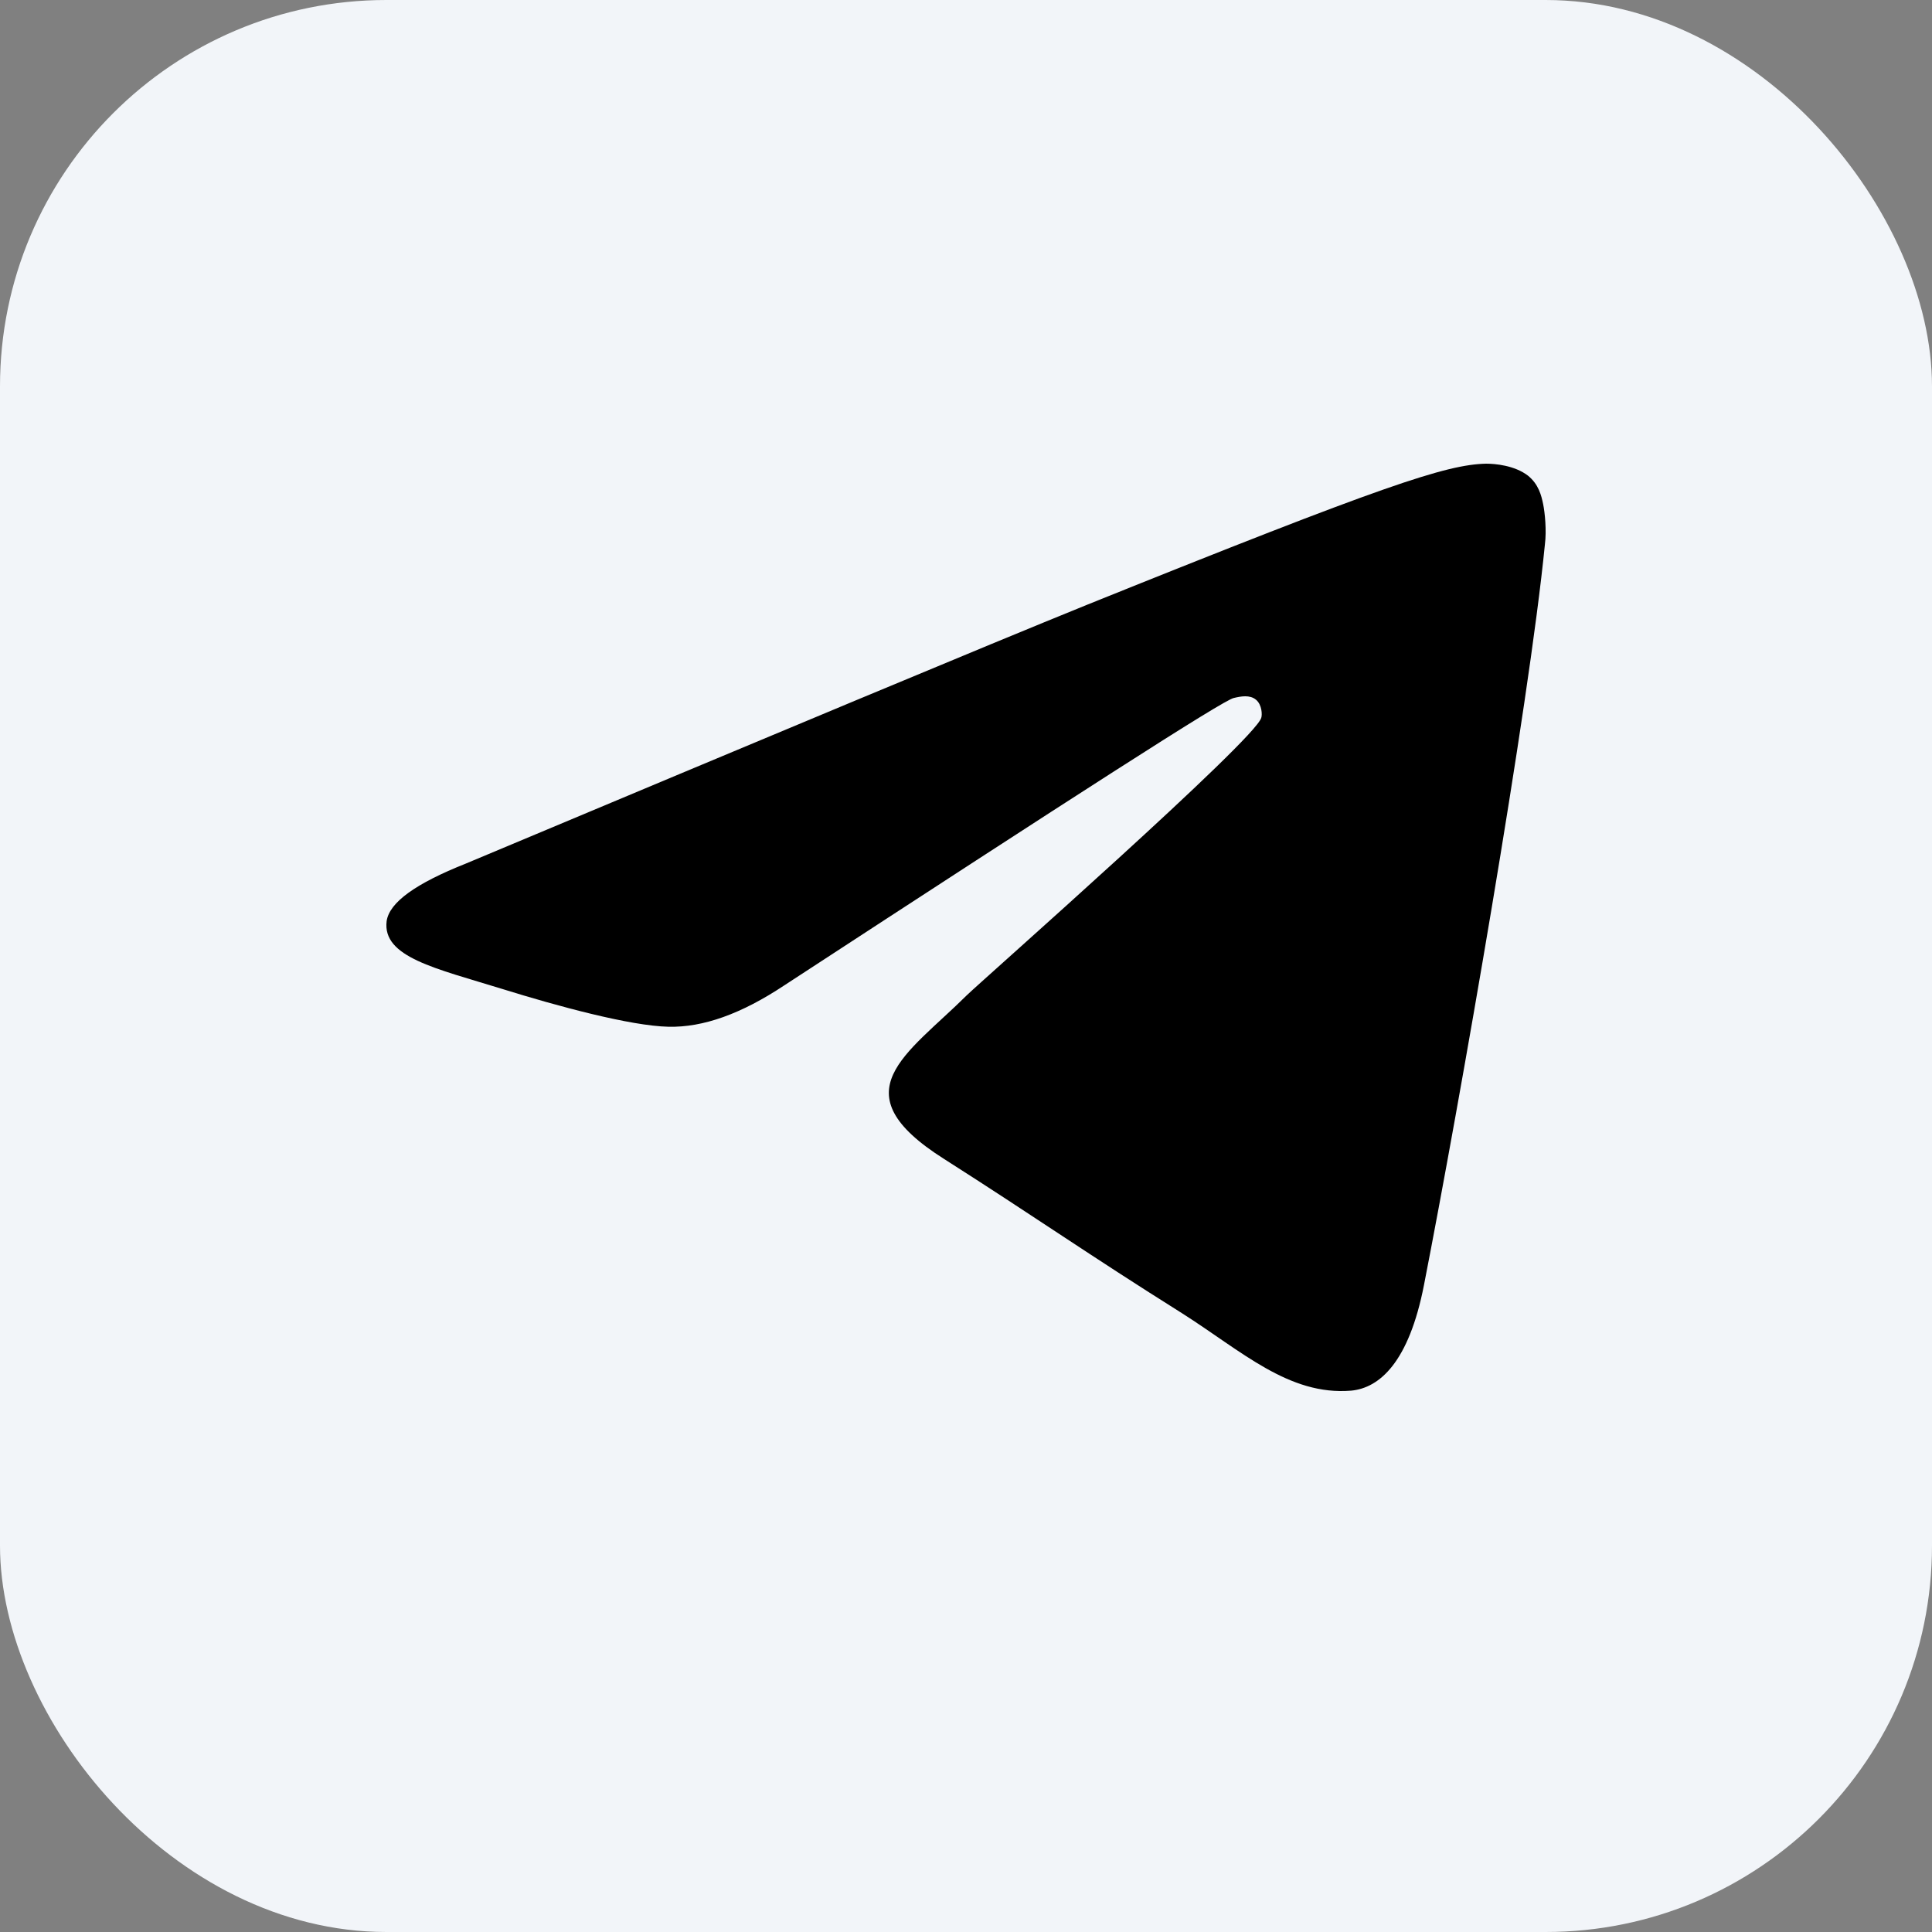 <?xml version="1.0" encoding="UTF-8"?> <svg xmlns="http://www.w3.org/2000/svg" width="25" height="25" viewBox="0 0 25 25" fill="none"><rect x="0" y="0" width="25" height="25" fill="#808080" stroke="none"/><rect width="25" height="25" rx="5" fill="#F2F5F9"></rect><path fill-rule="evenodd" clip-rule="evenodd" d="M6.027 11.175C10.053 9.487 12.733 8.366 14.078 7.821C17.909 6.278 18.714 6.011 19.231 6C19.346 6 19.599 6.022 19.772 6.155C19.91 6.267 19.945 6.411 19.968 6.522C19.991 6.633 20.014 6.866 19.991 7.044C19.783 9.154 18.886 14.274 18.426 16.629C18.231 17.628 17.851 17.961 17.483 17.995C16.678 18.061 16.068 17.484 15.298 16.995C14.078 16.229 13.4 15.751 12.215 14.996C10.846 14.13 11.732 13.652 12.514 12.875C12.721 12.675 16.252 9.565 16.321 9.287C16.333 9.254 16.333 9.121 16.252 9.054C16.172 8.988 16.057 9.01 15.965 9.032C15.838 9.054 13.906 10.298 10.145 12.753C9.593 13.119 9.098 13.297 8.649 13.286C8.155 13.275 7.212 13.019 6.499 12.797C5.636 12.53 4.946 12.386 5.003 11.92C5.038 11.675 5.383 11.431 6.027 11.175Z" fill="black"></path></svg> 